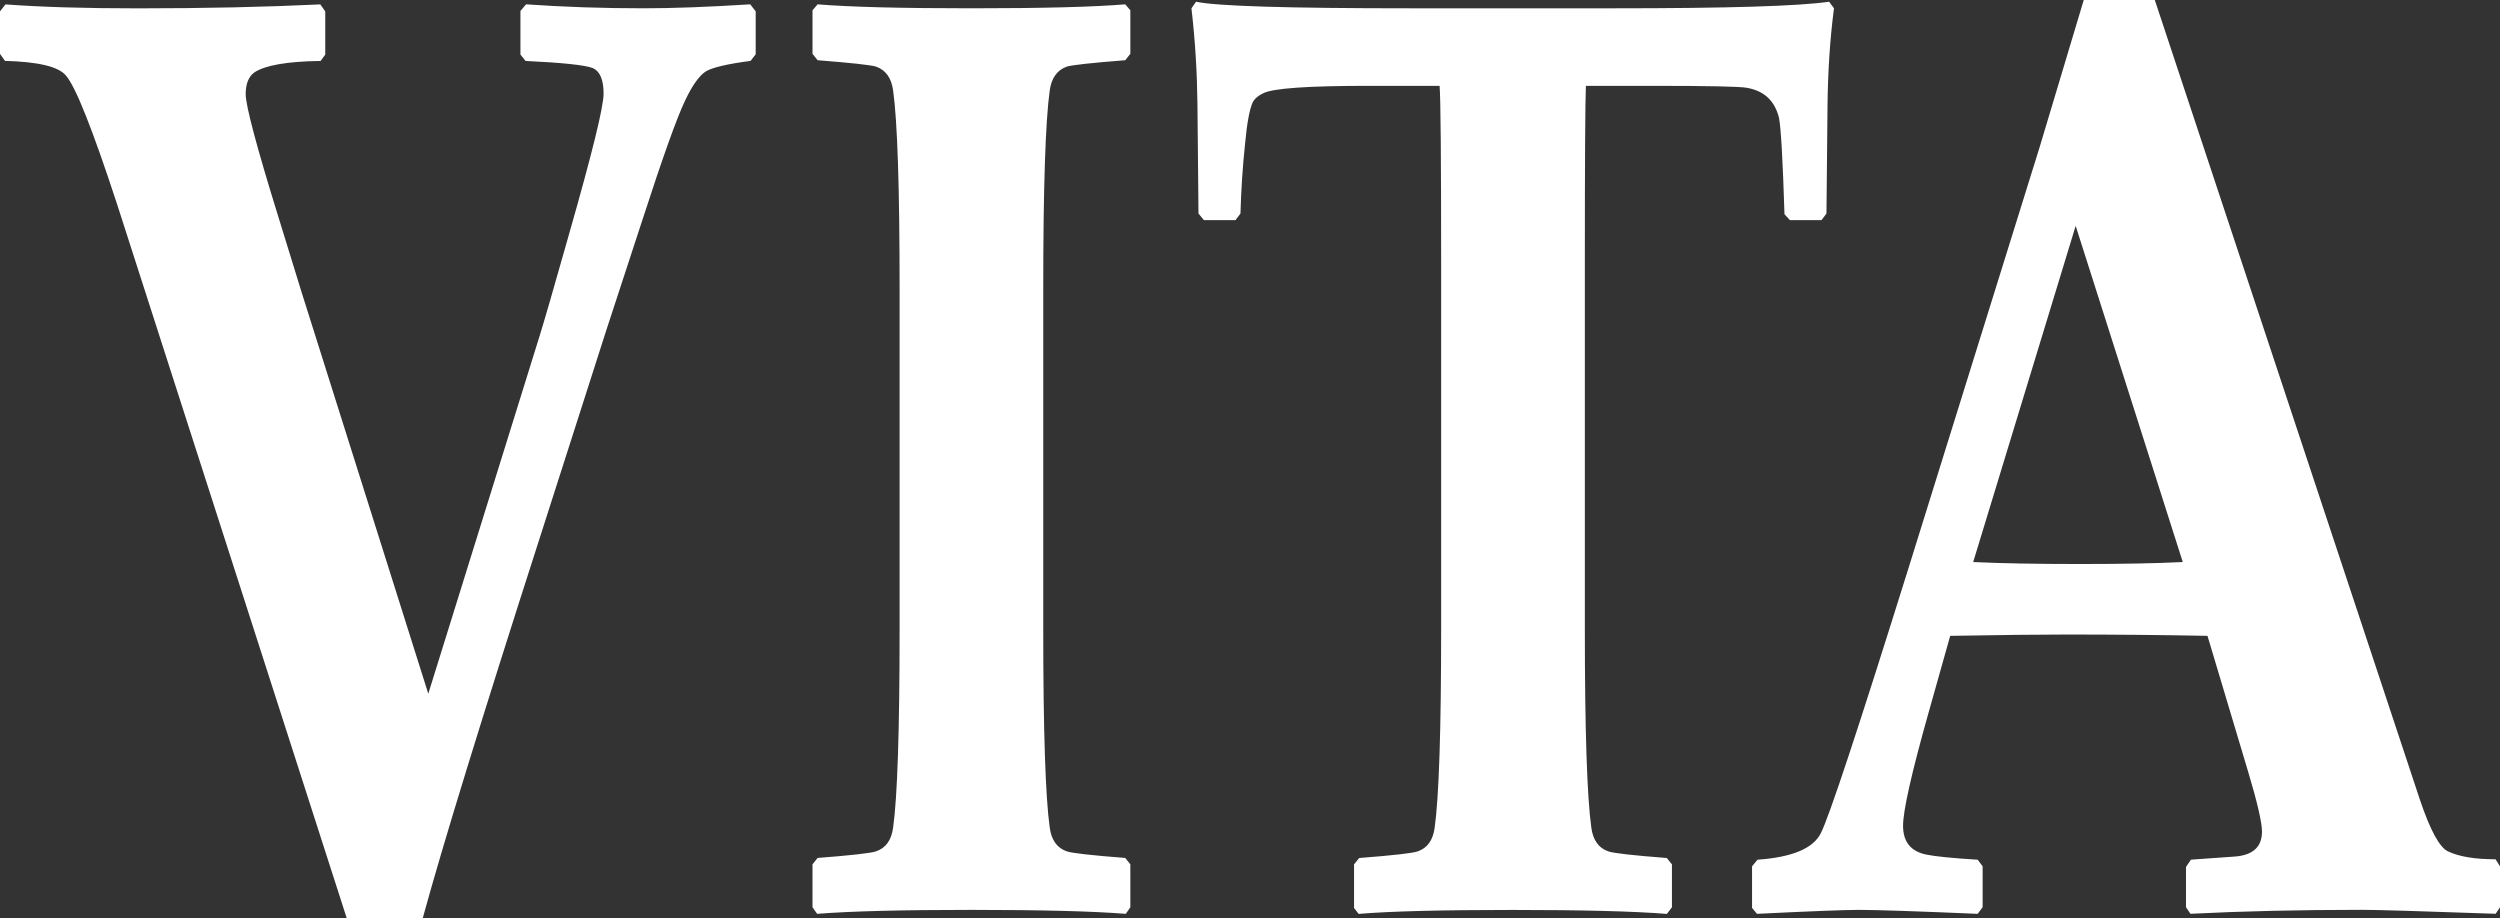<svg xmlns="http://www.w3.org/2000/svg" xmlns:xlink="http://www.w3.org/1999/xlink" id="Capa_1" x="0px" y="0px" viewBox="0 0 454.95 167.09" style="enable-background:new 0 0 454.95 167.09;" xml:space="preserve"><rect x="0" y="0" width="454.95" height="167.09" fill="#333333" stroke="none"/> <style type="text/css"> .st0{fill-rule:evenodd;clip-rule:evenodd;fill:#FFFFFF;} </style> <path class="st0" d="M137.49,9.92l-0.9,1.16c-4.26,0.56-6.96,1.2-8.14,1.91c-1.18,0.76-2.46,2.51-3.79,5.34 c-1.46,3.03-4.07,10.32-7.83,21.92l-6.47,19.77L98.16,98.09c-10.51,32.68-17.59,55.68-21.23,69H63.1L21.29,37.11 C16.85,23.56,13.77,15.78,12,13.75c-1.34-1.63-5.04-2.51-11.1-2.67L0,9.8V2.07L1,0.8c6.37,0.48,14.42,0.72,24.12,0.72 c12.15,0,23.19-0.24,33.17-0.72l0.9,1.28v7.85l-0.84,1.16c-6.12,0.08-10.16,0.8-12.09,2.11c-1.03,0.76-1.55,2.07-1.55,3.95 c0,2.03,1.96,9.45,5.91,22.2l4.29,13.91l23.03,72.98l20.24-65.05c0.78-2.51,2.61-8.77,5.44-18.81c4.13-14.47,6.22-22.92,6.22-25.35 c0-2.55-0.68-4.11-2.02-4.66c-1.34-0.52-5.41-0.96-12.18-1.28l-0.93-1.16V1.99l1.03-1.2c6.84,0.48,13.99,0.72,21.39,0.72 c5.28,0,11.75-0.24,19.4-0.72l0.99,1.28V9.92L137.49,9.92z M205.71,165.1l-0.84,1.2c-6.06-0.48-15.45-0.72-28.13-0.72 c-12.62,0-21.98,0.24-28.04,0.72l-0.84-1.2v-7.81l0.93-1.16c6.19-0.48,9.73-0.88,10.63-1.2c1.77-0.6,2.8-2.03,3.11-4.31 c0.78-5.62,1.18-17.66,1.18-36.19V52.65c0-18.53-0.4-30.61-1.18-36.19c-0.31-2.27-1.34-3.71-3.11-4.34 c-0.9-0.28-4.45-0.68-10.63-1.16l-0.93-1.16V1.87l0.93-1.08c5.81,0.48,15.17,0.72,28.04,0.72c12.81,0,22.13-0.24,27.94-0.72 l0.93,1.08V9.8l-0.93,1.16c-6.19,0.48-9.73,0.88-10.63,1.16c-1.77,0.64-2.8,2.07-3.11,4.34c-0.78,5.58-1.18,17.66-1.18,36.19v61.78 c0,18.53,0.4,30.57,1.18,36.19c0.31,2.27,1.34,3.71,3.11,4.31c0.9,0.32,4.44,0.72,10.63,1.2l0.93,1.16V165.1L205.71,165.1z M333.75,1.51c-0.75,5.74-1.12,11.72-1.18,17.86l-0.19,19.49l-0.9,1.2h-5.75l-0.99-1.08c-0.31-9.96-0.65-15.78-0.99-17.5 c-0.75-3.11-2.67-4.94-5.84-5.5c-1.21-0.24-6.93-0.36-17.13-0.36h-12.18c-0.12,2.75-0.19,13.55-0.19,32.49v66.33 c0,18.53,0.4,30.57,1.18,36.19c0.31,2.27,1.34,3.71,3.11,4.31c0.9,0.32,4.45,0.72,10.63,1.2l0.93,1.16v7.81l-0.93,1.2 c-6-0.48-15.36-0.72-28.04-0.72c-12.99,0-22.35,0.24-28.04,0.72l-0.84-1.08v-7.93l0.93-1.16c6.19-0.48,9.73-0.88,10.63-1.2 c1.77-0.6,2.8-2.03,3.11-4.31c0.78-5.62,1.18-17.66,1.18-36.19V48.11c0-19.25-0.09-30.05-0.28-32.49h-13.02 c-10.85,0-17.19,0.44-19.02,1.32c-0.96,0.44-1.65,1.04-1.99,1.71c-0.56,1.28-1.03,3.75-1.37,7.49c-0.44,4.11-0.72,8.37-0.84,12.72 l-0.9,1.2h-5.75l-0.99-1.2l-0.19-19.97c-0.06-5.58-0.4-11.4-1.09-17.38l0.84-1.2c3.57,0.8,16.63,1.2,39.13,1.2h36.9 c20.76,0,33.82-0.4,39.17-1.2L333.75,1.51L333.75,1.51z M454.95,165.1v-7.45l-0.81-1.28c-3.76,0-6.65-0.48-8.64-1.43 c-1.52-0.68-3.23-3.79-5.1-9.33L392.13,0h-12.93c-3.57,11.92-6.25,20.81-8.02,26.75L347.43,103c-9.29,29.74-14.67,45.96-16.1,48.67 c-1.4,2.75-5.25,4.34-11.5,4.78l-0.99,1.2v7.57l0.9,1.08c9.82-0.48,16.01-0.72,18.5-0.72c3.2,0,10.44,0.24,21.66,0.72l0.9-1.2v-7.45 l-0.9-1.2c-4.63-0.28-7.71-0.6-9.29-0.92c-2.86-0.56-4.29-2.31-4.29-5.26c0-2.71,1.52-9.49,4.57-20.33l4.01-14.23 c9.36-0.16,16.38-0.24,21.11-0.24c8.77,0,17.31,0.08,25.71,0.24l7.37,24.63c1.71,5.7,2.55,9.37,2.55,11c0,2.79-1.68,4.31-5,4.54 l-7.93,0.56l-0.9,1.32v7.33l0.81,1.2c9.6-0.48,19.99-0.72,31.15-0.72c2.8,0,10.91,0.24,24.4,0.72L454.95,165.1L454.95,165.1z M397.22,102.28c-4.79,0.24-11.04,0.36-18.74,0.36c-7.96,0-14.42-0.12-19.4-0.36l18.65-61.18L397.22,102.28z"></path> </svg>